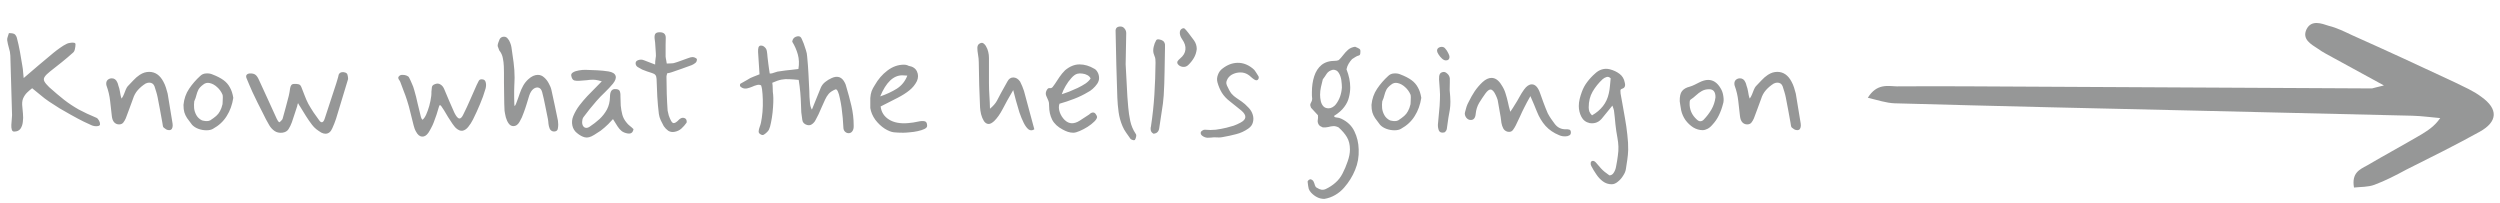 <svg width="418" height="34" viewBox="0 0 418 34" fill="none" xmlns="http://www.w3.org/2000/svg">
<path d="M5.376 14.752C5.12 14.944 4.848 15.176 4.56 15.448C4.272 15.72 4.04 16.056 3.864 16.456C3.704 16.84 3.664 17.336 3.744 17.944C3.776 18.216 3.808 18.576 3.84 19.024C3.888 19.472 3.88 19.928 3.816 20.392C3.768 20.84 3.632 21.224 3.408 21.544C3.184 21.848 2.832 22 2.352 22C2.16 22 2.032 21.888 1.968 21.664C1.904 21.44 1.88 21.176 1.896 20.872C1.912 20.552 1.936 20.24 1.968 19.936C2 19.632 2.016 19.4 2.016 19.24C1.952 17.576 1.904 15.92 1.872 14.272C1.84 12.608 1.792 10.952 1.728 9.304C1.712 8.872 1.632 8.44 1.488 8.008C1.36 7.576 1.264 7.144 1.2 6.712C1.184 6.52 1.216 6.328 1.296 6.136C1.376 5.928 1.44 5.728 1.488 5.536C2.032 5.536 2.376 5.616 2.52 5.776C2.664 5.936 2.76 6.104 2.808 6.28C3.016 7.064 3.192 7.856 3.336 8.656C3.48 9.456 3.616 10.256 3.744 11.056C3.808 11.392 3.848 11.728 3.864 12.064C3.896 12.4 3.928 12.728 3.96 13.048C4.808 12.328 5.64 11.616 6.456 10.912C7.288 10.208 8.12 9.512 8.952 8.824C9.304 8.536 9.664 8.264 10.032 8.008C10.4 7.736 10.784 7.504 11.184 7.312C11.312 7.248 11.488 7.2 11.712 7.168C11.952 7.12 12.16 7.112 12.336 7.144C12.528 7.16 12.624 7.248 12.624 7.408C12.624 7.648 12.592 7.904 12.528 8.176C12.48 8.448 12.384 8.648 12.24 8.776C11.616 9.336 10.976 9.88 10.32 10.408C9.68 10.92 9.032 11.432 8.376 11.944C7.928 12.296 7.624 12.6 7.464 12.856C7.304 13.096 7.288 13.344 7.416 13.6C7.544 13.856 7.816 14.184 8.232 14.584C9.128 15.384 9.96 16.088 10.728 16.696C11.496 17.288 12.304 17.824 13.152 18.304C14.016 18.768 15.008 19.232 16.128 19.696C16.272 19.76 16.408 19.904 16.536 20.128C16.664 20.336 16.728 20.544 16.728 20.752C16.728 20.912 16.632 21.016 16.44 21.064C16.264 21.112 16.064 21.12 15.84 21.088C15.616 21.056 15.44 21.008 15.312 20.944C14.784 20.688 14.352 20.488 14.016 20.344C13.68 20.184 13.352 20.016 13.032 19.84C12.712 19.664 12.288 19.432 11.76 19.144C11.168 18.808 10.568 18.464 9.96 18.112C9.368 17.744 8.784 17.368 8.208 16.984C7.728 16.664 7.264 16.312 6.816 15.928C6.368 15.544 5.888 15.152 5.376 14.752ZM28.274 21.76C28.114 21.76 27.954 21.72 27.794 21.64C27.634 21.544 27.49 21.44 27.362 21.328C27.282 21.248 27.234 21.128 27.218 20.968C27.202 20.808 27.178 20.656 27.146 20.512C27.018 19.808 26.89 19.104 26.762 18.4C26.634 17.696 26.498 16.984 26.354 16.264C26.29 15.944 26.21 15.632 26.114 15.328C26.034 15.024 25.938 14.72 25.826 14.416C25.666 14.016 25.37 13.816 24.938 13.816C24.778 13.816 24.586 13.864 24.362 13.96C23.866 14.264 23.426 14.632 23.042 15.064C22.674 15.48 22.402 15.976 22.226 16.552C22.034 17.096 21.834 17.64 21.626 18.184C21.418 18.712 21.218 19.248 21.026 19.792C20.914 20.048 20.778 20.28 20.618 20.488C20.458 20.696 20.218 20.8 19.898 20.8C19.578 20.8 19.306 20.68 19.082 20.44C18.874 20.2 18.746 19.856 18.698 19.408C18.602 18.56 18.506 17.712 18.41 16.864C18.314 16 18.114 15.152 17.81 14.32C17.778 14.24 17.762 14.12 17.762 13.96C17.762 13.704 17.85 13.496 18.026 13.336C18.218 13.176 18.442 13.096 18.698 13.096C19.114 13.096 19.418 13.32 19.61 13.768C19.69 13.928 19.746 14.096 19.778 14.272C19.826 14.448 19.882 14.624 19.946 14.8C19.978 14.88 20.01 15.032 20.042 15.256C20.074 15.464 20.114 15.688 20.162 15.928C20.21 16.152 20.266 16.336 20.33 16.48C20.474 16.288 20.602 16.056 20.714 15.784C20.826 15.512 20.93 15.248 21.026 14.992C21.138 14.736 21.242 14.552 21.338 14.44C21.658 14.104 21.978 13.768 22.298 13.432C22.618 13.08 22.97 12.776 23.354 12.52C23.626 12.344 23.89 12.216 24.146 12.136C24.418 12.056 24.682 12.016 24.938 12.016C25.946 12.016 26.738 12.56 27.314 13.648C27.49 13.968 27.634 14.304 27.746 14.656C27.858 14.992 27.954 15.328 28.034 15.664C28.178 16.448 28.306 17.232 28.418 18.016C28.546 18.8 28.674 19.576 28.802 20.344C28.85 20.584 28.874 20.8 28.874 20.992C28.874 21.2 28.826 21.384 28.73 21.544C28.634 21.688 28.482 21.76 28.274 21.76ZM34.519 21.784C34.071 21.784 33.623 21.704 33.175 21.544C32.743 21.384 32.391 21.16 32.119 20.872C31.767 20.424 31.487 20.048 31.279 19.744C31.071 19.424 30.919 19.104 30.823 18.784C30.727 18.448 30.679 18.032 30.679 17.536C30.775 16.528 31.087 15.632 31.615 14.848C32.143 14.064 32.759 13.352 33.463 12.712C33.735 12.44 34.063 12.296 34.447 12.28C34.847 12.248 35.207 12.304 35.527 12.448C36.279 12.736 36.887 13.048 37.351 13.384C37.815 13.72 38.175 14.128 38.431 14.608C38.703 15.072 38.895 15.656 39.007 16.36C38.831 17.512 38.463 18.528 37.903 19.408C37.359 20.288 36.591 21 35.599 21.544C35.327 21.704 34.967 21.784 34.519 21.784ZM33.775 20.128C33.999 20.192 34.231 20.232 34.471 20.248C34.711 20.264 34.935 20.224 35.143 20.128C35.559 19.856 35.895 19.608 36.151 19.384C36.407 19.16 36.615 18.896 36.775 18.592C36.951 18.288 37.095 17.896 37.207 17.416C37.223 17.32 37.231 17.168 37.231 16.96C37.247 16.736 37.255 16.512 37.255 16.288C37.255 16.064 37.239 15.912 37.207 15.832C36.999 15.336 36.695 14.912 36.295 14.56C35.911 14.208 35.503 13.984 35.071 13.888C34.655 13.792 34.287 13.88 33.967 14.152C33.599 14.424 33.335 14.704 33.175 14.992C33.031 15.28 32.919 15.584 32.839 15.904C32.775 16.208 32.655 16.552 32.479 16.936C32.431 17.288 32.423 17.672 32.455 18.088C32.503 18.504 32.631 18.896 32.839 19.264C33.047 19.632 33.359 19.92 33.775 20.128ZM54.409 22.36C54.201 22.36 53.969 22.296 53.713 22.168C53.425 21.992 53.145 21.8 52.873 21.592C52.601 21.368 52.369 21.128 52.177 20.872C51.809 20.392 51.465 19.896 51.145 19.384C50.825 18.856 50.505 18.336 50.185 17.824C50.137 17.76 50.073 17.664 49.993 17.536C49.929 17.392 49.873 17.296 49.825 17.248C49.793 17.296 49.761 17.392 49.729 17.536C49.713 17.68 49.689 17.784 49.657 17.848C49.513 18.28 49.369 18.72 49.225 19.168C49.097 19.6 48.953 20.032 48.793 20.464C48.649 20.864 48.465 21.24 48.241 21.592C48.033 21.928 47.681 22.128 47.185 22.192C46.689 22.24 46.265 22.144 45.913 21.904C45.561 21.664 45.265 21.344 45.025 20.944C44.833 20.624 44.649 20.296 44.473 19.96C44.313 19.624 44.145 19.288 43.969 18.952C43.665 18.344 43.361 17.744 43.057 17.152C42.769 16.544 42.481 15.944 42.193 15.352C42.033 14.968 41.865 14.584 41.689 14.2C41.529 13.816 41.369 13.432 41.209 13.048C41.129 12.824 41.137 12.648 41.233 12.52C41.345 12.376 41.521 12.296 41.761 12.28C42.177 12.264 42.489 12.336 42.697 12.496C42.905 12.64 43.105 12.928 43.297 13.36C43.793 14.432 44.289 15.512 44.785 16.6C45.281 17.688 45.777 18.776 46.273 19.864C46.321 19.976 46.393 20.104 46.489 20.248C46.585 20.376 46.673 20.44 46.753 20.44C46.833 20.344 46.929 20.248 47.041 20.152C47.153 20.056 47.225 19.952 47.257 19.84C47.433 19.2 47.609 18.56 47.785 17.92C47.961 17.28 48.129 16.64 48.289 16C48.385 15.584 48.457 15.176 48.505 14.776C48.537 14.568 48.601 14.392 48.697 14.248C48.793 14.104 48.961 14.032 49.201 14.032C49.441 14.016 49.665 14.032 49.873 14.08C50.097 14.112 50.265 14.264 50.377 14.536C50.569 15 50.753 15.472 50.929 15.952C51.105 16.432 51.313 16.904 51.553 17.368C51.825 17.848 52.113 18.32 52.417 18.784C52.737 19.232 53.057 19.68 53.377 20.128C53.521 20.336 53.665 20.44 53.809 20.44C53.985 20.44 54.137 20.264 54.265 19.912L56.209 13.984C56.241 13.888 56.297 13.704 56.377 13.432C56.473 13.144 56.529 12.952 56.545 12.856C56.593 12.328 56.849 12.064 57.313 12.064C57.345 12.064 57.385 12.064 57.433 12.064C57.481 12.064 57.521 12.072 57.553 12.088C57.873 12.136 58.057 12.28 58.105 12.52C58.169 12.744 58.201 12.976 58.201 13.216L56.185 19.864C56.105 20.12 56.009 20.384 55.897 20.656C55.785 20.912 55.673 21.176 55.561 21.448C55.305 22.056 54.921 22.36 54.409 22.36ZM71.631 22.192C71.311 22.656 70.951 22.872 70.551 22.84C70.167 22.808 69.839 22.536 69.567 22.024C69.471 21.864 69.391 21.696 69.327 21.52C69.263 21.328 69.207 21.144 69.159 20.968C68.983 20.264 68.807 19.56 68.631 18.856C68.471 18.152 68.279 17.456 68.055 16.768C67.895 16.256 67.711 15.744 67.503 15.232C67.311 14.72 67.119 14.208 66.927 13.696C66.879 13.568 66.807 13.448 66.711 13.336C66.631 13.224 66.591 13.112 66.591 13C66.591 12.872 66.679 12.744 66.855 12.616C66.967 12.536 67.135 12.504 67.359 12.52C67.583 12.52 67.791 12.56 67.983 12.64C68.191 12.72 68.327 12.824 68.391 12.952C68.567 13.288 68.727 13.632 68.871 13.984C69.031 14.32 69.159 14.672 69.255 15.04C69.479 15.792 69.671 16.552 69.831 17.32C70.007 18.072 70.191 18.824 70.383 19.576C70.399 19.656 70.431 19.736 70.479 19.816C70.543 19.88 70.599 19.952 70.647 20.032C70.695 19.984 70.743 19.936 70.791 19.888C70.839 19.84 70.887 19.784 70.935 19.72C71.143 19.432 71.335 19.032 71.511 18.52C71.703 18.008 71.855 17.464 71.967 16.888C72.095 16.296 72.151 15.776 72.135 15.328C72.167 15.136 72.191 14.904 72.207 14.632C72.223 14.36 72.407 14.168 72.759 14.056C73.079 13.928 73.375 13.952 73.647 14.128C73.919 14.288 74.127 14.544 74.271 14.896C74.543 15.552 74.823 16.216 75.111 16.888C75.399 17.544 75.687 18.2 75.975 18.856C76.279 19.464 76.551 19.784 76.791 19.816C77.031 19.832 77.263 19.592 77.487 19.096C77.887 18.296 78.263 17.488 78.615 16.672C78.983 15.856 79.343 15.04 79.695 14.224C79.807 13.968 79.927 13.728 80.055 13.504C80.183 13.28 80.423 13.208 80.775 13.288C81.015 13.336 81.167 13.52 81.231 13.84C81.295 14.144 81.279 14.472 81.183 14.824C80.927 15.72 80.615 16.592 80.247 17.44C79.895 18.288 79.511 19.128 79.095 19.96C78.855 20.44 78.583 20.864 78.279 21.232C77.991 21.584 77.679 21.792 77.343 21.856C77.007 21.92 76.631 21.768 76.215 21.4C76.071 21.256 75.879 21.016 75.639 20.68C75.415 20.344 75.175 19.976 74.919 19.576C74.679 19.16 74.455 18.784 74.247 18.448C74.039 18.112 73.879 17.872 73.767 17.728C73.655 17.6 73.575 17.552 73.527 17.584C73.479 17.616 73.431 17.712 73.383 17.872C73.143 18.752 72.855 19.616 72.519 20.464C72.407 20.768 72.271 21.064 72.111 21.352C71.967 21.64 71.807 21.92 71.631 22.192ZM91.896 21.472C91.8 21.232 91.736 20.976 91.704 20.704C91.688 20.416 91.656 20.144 91.608 19.888C91.464 19.136 91.312 18.384 91.152 17.632C91.008 16.88 90.84 16.136 90.648 15.4C90.536 14.984 90.336 14.736 90.048 14.656C89.776 14.576 89.488 14.648 89.184 14.872C88.896 15.096 88.664 15.464 88.488 15.976C88.344 16.44 88.2 16.912 88.056 17.392C87.912 17.872 87.752 18.344 87.576 18.808C87.384 19.384 87.144 19.912 86.856 20.392C86.584 20.856 86.248 21.088 85.848 21.088C85.528 21.088 85.264 20.944 85.056 20.656C84.848 20.368 84.688 20.024 84.576 19.624C84.48 19.224 84.408 18.856 84.36 18.52C84.344 18.248 84.328 17.856 84.312 17.344C84.312 16.832 84.304 16.272 84.288 15.664C84.288 15.04 84.28 14.424 84.264 13.816C84.264 13.192 84.264 12.64 84.264 12.16C84.264 11.664 84.256 11.304 84.24 11.08C84.224 10.616 84.168 10.16 84.072 9.712C83.992 9.248 83.792 8.816 83.472 8.416L83.208 7.696C83.208 7.488 83.248 7.288 83.328 7.096C83.408 6.904 83.48 6.72 83.544 6.544C83.624 6.4 83.728 6.296 83.856 6.232C83.984 6.168 84.12 6.136 84.264 6.136C84.52 6.136 84.728 6.24 84.888 6.448C85.064 6.64 85.2 6.872 85.296 7.144C85.408 7.416 85.48 7.664 85.512 7.888C85.64 8.736 85.76 9.584 85.872 10.432C85.984 11.28 86.04 12.128 86.04 12.976C86.04 13.312 86.032 13.576 86.016 13.768C86.016 13.944 86.008 14.128 85.992 14.32C85.976 14.512 85.968 14.8 85.968 15.184C85.968 15.536 85.968 15.888 85.968 16.24C85.984 16.592 85.992 16.952 85.992 17.32C85.992 17.624 86.024 17.752 86.088 17.704C86.152 17.64 86.232 17.48 86.328 17.224C86.44 16.968 86.544 16.688 86.64 16.384C86.752 16.064 86.84 15.808 86.904 15.616C87.064 15.152 87.256 14.72 87.48 14.32C87.704 13.92 87.992 13.56 88.344 13.24C88.872 12.76 89.4 12.52 89.928 12.52C90.312 12.52 90.656 12.656 90.96 12.928C91.28 13.2 91.544 13.536 91.752 13.936C91.976 14.32 92.128 14.704 92.208 15.088C92.4 15.92 92.584 16.768 92.76 17.632C92.952 18.48 93.128 19.328 93.288 20.176C93.32 20.4 93.336 20.616 93.336 20.824C93.336 21.016 93.32 21.2 93.288 21.376C93.272 21.664 93.16 21.848 92.952 21.928C92.744 22.008 92.536 22.008 92.328 21.928C92.12 21.832 91.976 21.68 91.896 21.472ZM105.923 21.592C105.859 21.912 105.747 22.12 105.587 22.216C105.443 22.328 105.219 22.36 104.915 22.312C104.499 22.232 104.171 22.096 103.931 21.904C103.691 21.712 103.467 21.456 103.259 21.136C103.051 20.8 102.795 20.392 102.491 19.912C102.155 20.264 101.883 20.552 101.675 20.776C101.467 20.984 101.267 21.168 101.075 21.328C100.899 21.488 100.683 21.664 100.427 21.856C100.171 22.032 99.811 22.264 99.347 22.552C98.739 22.936 98.219 23.072 97.787 22.96C97.371 22.864 96.931 22.624 96.467 22.24C96.067 21.92 95.811 21.504 95.699 20.992C95.587 20.464 95.635 19.944 95.843 19.432C96.115 18.776 96.459 18.176 96.875 17.632C97.291 17.088 97.731 16.568 98.195 16.072C98.595 15.672 98.987 15.272 99.371 14.872C99.771 14.472 100.187 14.048 100.619 13.6C100.203 13.472 99.867 13.392 99.611 13.36C99.371 13.328 99.139 13.32 98.915 13.336C98.707 13.336 98.451 13.36 98.147 13.408C97.843 13.44 97.427 13.472 96.899 13.504C96.595 13.536 96.307 13.52 96.035 13.456C95.779 13.376 95.611 13.136 95.531 12.736C95.451 12.48 95.539 12.272 95.795 12.112C96.051 11.952 96.379 11.84 96.779 11.776C97.195 11.696 97.587 11.664 97.955 11.68C98.579 11.696 99.211 11.72 99.851 11.752C100.491 11.784 101.123 11.848 101.747 11.944C102.403 12.056 102.795 12.296 102.923 12.664C103.051 13.016 102.907 13.456 102.491 13.984C102.075 14.48 101.619 14.968 101.123 15.448C100.627 15.912 100.163 16.392 99.731 16.888C99.347 17.32 98.971 17.768 98.603 18.232C98.251 18.696 97.899 19.152 97.547 19.6C97.467 19.712 97.411 19.848 97.379 20.008C97.347 20.152 97.331 20.288 97.331 20.416C97.331 20.816 97.451 21.104 97.691 21.28C97.947 21.44 98.235 21.416 98.555 21.208C99.163 20.808 99.723 20.376 100.235 19.912C100.747 19.432 101.163 18.896 101.483 18.304C101.803 17.696 101.971 17 101.987 16.216C101.987 15.352 102.251 14.912 102.779 14.896C103.211 14.88 103.483 14.976 103.595 15.184C103.707 15.392 103.755 15.704 103.739 16.12C103.739 16.536 103.755 17.048 103.787 17.656C103.835 18.168 103.923 18.672 104.051 19.168C104.179 19.648 104.419 20.096 104.771 20.512C104.915 20.704 105.091 20.88 105.299 21.04C105.507 21.2 105.715 21.384 105.923 21.592ZM112.754 22.048C112.37 22.112 112.026 22.048 111.722 21.856C111.434 21.648 111.186 21.392 110.978 21.088C110.802 20.768 110.634 20.44 110.474 20.104C110.314 19.752 110.21 19.4 110.162 19.048C110.05 18.152 109.962 17.184 109.898 16.144C109.85 15.104 109.81 14.12 109.778 13.192C109.762 12.904 109.698 12.688 109.586 12.544C109.474 12.4 109.282 12.288 109.01 12.208C108.738 12.128 108.466 12.04 108.194 11.944C107.922 11.832 107.65 11.728 107.378 11.632C107.09 11.488 106.834 11.344 106.61 11.2C106.386 11.04 106.274 10.832 106.274 10.576C106.274 10.32 106.426 10.144 106.73 10.048C107.05 9.936 107.362 9.944 107.666 10.072L109.538 10.792C109.538 10.424 109.562 10.096 109.61 9.808C109.674 9.52 109.69 9.224 109.658 8.92L109.538 7.144C109.522 7.016 109.506 6.888 109.49 6.76C109.474 6.616 109.458 6.48 109.442 6.352C109.426 5.984 109.482 5.736 109.61 5.608C109.738 5.464 109.97 5.392 110.306 5.392C110.994 5.392 111.33 5.712 111.314 6.352C111.314 6.72 111.306 7.096 111.29 7.48C111.29 7.848 111.29 8.216 111.29 8.584C111.29 9.016 111.29 9.312 111.29 9.472C111.306 9.632 111.322 9.744 111.338 9.808C111.354 9.856 111.37 9.936 111.386 10.048C111.418 10.144 111.45 10.336 111.482 10.624C111.706 10.608 111.914 10.6 112.106 10.6C112.298 10.6 112.482 10.584 112.658 10.552C113.058 10.44 113.466 10.304 113.882 10.144C114.298 9.984 114.674 9.848 115.01 9.736C115.346 9.608 115.594 9.544 115.754 9.544C116.042 9.544 116.298 9.648 116.522 9.856C116.538 10.16 116.45 10.384 116.258 10.528C116.082 10.672 115.882 10.792 115.658 10.888C115.114 11.096 114.562 11.296 114.002 11.488C113.458 11.68 112.906 11.872 112.346 12.064C112.218 12.112 112.082 12.152 111.938 12.184C111.81 12.2 111.682 12.224 111.554 12.256C111.538 12.368 111.514 12.464 111.482 12.544C111.45 12.624 111.434 12.72 111.434 12.832V12.856C111.434 13.736 111.45 14.68 111.482 15.688C111.514 16.68 111.562 17.616 111.626 18.496C111.658 18.704 111.722 18.976 111.818 19.312C111.93 19.632 112.058 19.928 112.202 20.2C112.346 20.456 112.49 20.584 112.634 20.584C112.746 20.584 112.866 20.544 112.994 20.464C113.17 20.352 113.314 20.232 113.426 20.104C113.554 19.96 113.698 19.848 113.858 19.768C114.082 19.672 114.298 19.672 114.506 19.768C114.714 19.864 114.818 20.064 114.818 20.368L114.794 20.512C114.538 20.88 114.25 21.208 113.93 21.496C113.61 21.784 113.218 21.968 112.754 22.048ZM141.991 22.264C141.735 22.296 141.503 22.216 141.295 22.024C141.103 21.848 141.007 21.584 141.007 21.232C140.991 20.816 140.959 20.328 140.911 19.768C140.863 19.208 140.799 18.64 140.719 18.064C140.639 17.472 140.543 16.936 140.431 16.456C140.335 15.96 140.223 15.576 140.095 15.304C139.967 15.016 139.831 14.896 139.687 14.944C139.191 15.152 138.815 15.4 138.559 15.688C138.319 15.976 138.119 16.296 137.959 16.648C137.783 17.048 137.599 17.456 137.407 17.872C137.231 18.288 137.047 18.704 136.855 19.12C136.743 19.328 136.631 19.544 136.519 19.768C136.423 19.976 136.311 20.176 136.183 20.368C136.023 20.576 135.839 20.736 135.631 20.848C135.439 20.944 135.207 20.96 134.935 20.896C134.455 20.752 134.191 20.464 134.143 20.032C134.079 19.616 134.023 19.2 133.975 18.784C133.943 18.368 133.927 17.96 133.927 17.56C133.911 16.872 133.871 16.168 133.807 15.448C133.743 14.728 133.655 14.032 133.543 13.36C132.919 13.296 132.391 13.256 131.959 13.24C131.527 13.208 131.095 13.232 130.663 13.312C130.247 13.392 129.735 13.568 129.127 13.84C129.175 14.128 129.199 14.456 129.199 14.824C129.199 15.192 129.223 15.528 129.271 15.832C129.303 16.136 129.311 16.56 129.295 17.104C129.279 17.632 129.239 18.2 129.175 18.808C129.111 19.416 129.023 19.976 128.911 20.488C128.815 21 128.703 21.392 128.575 21.664C128.495 21.824 128.375 21.976 128.215 22.12C128.071 22.264 127.911 22.392 127.735 22.504C127.575 22.616 127.383 22.6 127.159 22.456C126.935 22.328 126.831 22.16 126.847 21.952C126.863 21.712 126.927 21.448 127.039 21.16C127.183 20.808 127.295 20.32 127.375 19.696C127.471 19.072 127.527 18.408 127.543 17.704C127.559 17 127.543 16.344 127.495 15.736C127.463 15.112 127.383 14.624 127.255 14.272C127.031 14.16 126.791 14.144 126.535 14.224C126.279 14.288 126.015 14.384 125.743 14.512C125.471 14.624 125.199 14.712 124.927 14.776C124.655 14.84 124.391 14.816 124.135 14.704C124.071 14.672 123.991 14.624 123.895 14.56C123.815 14.496 123.759 14.432 123.727 14.368C123.711 14.304 123.711 14.232 123.727 14.152C123.743 14.056 123.775 14 123.823 13.984C124.335 13.696 124.703 13.488 124.927 13.36C125.151 13.216 125.327 13.112 125.455 13.048C125.583 12.984 125.751 12.912 125.959 12.832C126.167 12.752 126.511 12.616 126.991 12.424L126.751 8.704C126.735 8.384 126.759 8.12 126.823 7.912C126.903 7.704 127.047 7.608 127.255 7.624C127.479 7.624 127.679 7.712 127.855 7.888C128.047 8.048 128.167 8.264 128.215 8.536C128.263 8.792 128.303 9.144 128.335 9.592C128.383 10.04 128.423 10.376 128.455 10.6C128.487 10.808 128.527 11.104 128.575 11.488C128.623 11.856 128.663 12.12 128.695 12.28C128.775 12.312 128.911 12.304 129.103 12.256C129.295 12.192 129.495 12.128 129.703 12.064C129.927 11.984 130.095 11.944 130.207 11.944C130.687 11.864 131.079 11.808 131.383 11.776C131.687 11.744 131.991 11.712 132.295 11.68C132.615 11.648 133.015 11.6 133.495 11.536C133.639 10.672 133.607 9.864 133.399 9.112C133.191 8.36 132.879 7.648 132.463 6.976C132.527 6.448 132.839 6.144 133.399 6.064C133.703 6.032 133.919 6.176 134.047 6.496C134.191 6.8 134.303 7.064 134.383 7.288C134.511 7.64 134.631 8 134.743 8.368C134.871 8.736 134.943 9.104 134.959 9.472C135.055 10.432 135.127 11.392 135.175 12.352C135.223 13.312 135.271 14.28 135.319 15.256C135.335 15.496 135.343 15.808 135.343 16.192C135.359 16.576 135.391 16.96 135.439 17.344C135.487 17.728 135.591 18.056 135.751 18.328L137.239 14.656C137.399 14.288 137.639 13.976 137.959 13.72C138.295 13.448 138.663 13.224 139.063 13.048C140.055 12.6 140.791 12.872 141.271 13.864C141.367 14.04 141.439 14.24 141.487 14.464C141.807 15.52 142.095 16.592 142.351 17.68C142.607 18.768 142.735 19.856 142.735 20.944V21.16C142.735 21.464 142.663 21.72 142.519 21.928C142.391 22.12 142.215 22.232 141.991 22.264ZM151.01 22.192C150.418 22.192 149.898 22.168 149.45 22.12C149.018 22.072 148.514 21.872 147.938 21.52C147.346 21.136 146.818 20.64 146.354 20.032C145.906 19.408 145.626 18.752 145.514 18.064C145.498 17.376 145.498 16.816 145.514 16.384C145.546 15.952 145.618 15.576 145.73 15.256C145.858 14.92 146.034 14.584 146.258 14.248C146.818 13.256 147.522 12.44 148.37 11.8C149.234 11.144 150.154 10.816 151.13 10.816C151.434 10.816 151.698 10.88 151.922 11.008C152.61 11.12 153.074 11.432 153.314 11.944C153.554 12.456 153.554 12.992 153.314 13.552C153.01 14.16 152.586 14.68 152.042 15.112C151.514 15.544 150.858 15.96 150.074 16.36C149.29 16.76 148.346 17.24 147.242 17.8C147.354 18.744 147.818 19.472 148.634 19.984C149.45 20.496 150.514 20.696 151.826 20.584C152.418 20.536 152.954 20.456 153.434 20.344C153.914 20.232 154.298 20.208 154.586 20.272C154.874 20.32 155.018 20.576 155.018 21.04C155.018 21.248 154.866 21.424 154.562 21.568C154.258 21.712 153.882 21.832 153.434 21.928C153.002 22.024 152.562 22.088 152.114 22.12C151.666 22.168 151.298 22.192 151.01 22.192ZM147.17 16.12C148.21 15.768 149.138 15.336 149.954 14.824C150.77 14.296 151.354 13.568 151.706 12.64C151.546 12.624 151.394 12.616 151.25 12.616C151.122 12.6 150.994 12.592 150.866 12.592C149.378 12.592 148.146 13.768 147.17 16.12ZM169.411 15.064C168.691 16.28 168.107 17.328 167.659 18.208C167.211 19.072 166.731 19.752 166.219 20.248C165.867 20.568 165.563 20.728 165.307 20.728C165.003 20.728 164.739 20.568 164.515 20.248C164.307 19.912 164.147 19.528 164.035 19.096C163.939 18.664 163.883 18.288 163.867 17.968C163.803 16.72 163.755 15.464 163.723 14.2C163.707 12.936 163.683 11.672 163.651 10.408C163.651 10.008 163.611 9.592 163.531 9.16C163.451 8.712 163.411 8.32 163.411 7.984C163.427 7.632 163.563 7.392 163.819 7.264C164.059 7.136 164.259 7.128 164.419 7.24C164.579 7.352 164.715 7.496 164.827 7.672C165.035 8.024 165.171 8.36 165.235 8.68C165.315 8.984 165.355 9.32 165.355 9.688C165.355 10.04 165.355 10.472 165.355 10.984V13.912C165.355 14.6 165.379 15.296 165.427 16C165.475 16.688 165.507 17.416 165.523 18.184C166.067 17.72 166.451 17.28 166.675 16.864C166.915 16.432 167.147 15.992 167.371 15.544C167.835 14.744 168.187 14.112 168.427 13.648C168.667 13.184 168.995 12.952 169.411 12.952C169.859 12.952 170.243 13.184 170.563 13.648C170.819 14.144 171.035 14.664 171.211 15.208C171.499 16.232 171.779 17.272 172.051 18.328C172.339 19.384 172.635 20.48 172.939 21.616C172.603 21.84 172.283 21.848 171.979 21.64C171.691 21.416 171.419 21.048 171.163 20.536C170.907 20.024 170.667 19.44 170.443 18.784C170.235 18.128 170.043 17.472 169.867 16.816C169.691 16.144 169.539 15.56 169.411 15.064ZM179.445 22.192C179.157 22.192 178.861 22.144 178.557 22.048C178.269 21.952 177.981 21.824 177.693 21.664C176.861 21.232 176.269 20.68 175.917 20.008C175.581 19.32 175.413 18.568 175.413 17.752C175.413 17.512 175.405 17.336 175.389 17.224C175.373 17.096 175.333 16.952 175.269 16.792C175.205 16.616 175.093 16.36 174.933 16.024C174.821 15.752 174.829 15.472 174.957 15.184C175.101 14.88 175.253 14.728 175.413 14.728C175.685 14.776 175.885 14.712 176.013 14.536C176.157 14.344 176.285 14.168 176.397 14.008C176.621 13.656 176.869 13.28 177.141 12.88C177.413 12.48 177.725 12.104 178.077 11.752C178.861 11.096 179.669 10.768 180.501 10.768C181.333 10.768 182.165 11.016 182.997 11.512C183.189 11.608 183.365 11.8 183.525 12.088C183.685 12.376 183.765 12.704 183.765 13.072C183.765 13.376 183.661 13.688 183.453 14.008C183.245 14.312 182.997 14.592 182.709 14.848C182.421 15.104 182.141 15.296 181.869 15.424C181.181 15.84 180.421 16.208 179.589 16.528C178.757 16.848 177.941 17.12 177.141 17.344C176.997 17.776 177.013 18.248 177.189 18.76C177.365 19.256 177.637 19.688 178.005 20.056C178.389 20.424 178.797 20.608 179.229 20.608C179.645 20.608 180.077 20.464 180.525 20.176C180.989 19.872 181.517 19.528 182.109 19.144C182.333 18.92 182.549 18.808 182.757 18.808C182.949 18.808 183.109 18.912 183.237 19.12C183.365 19.312 183.429 19.456 183.429 19.552C183.429 19.76 183.277 20.016 182.973 20.32C182.669 20.624 182.293 20.92 181.845 21.208C181.413 21.48 180.973 21.712 180.525 21.904C180.093 22.096 179.733 22.192 179.445 22.192ZM177.525 15.76C177.877 15.648 178.285 15.504 178.749 15.328C179.229 15.136 179.709 14.928 180.189 14.704C180.685 14.464 181.125 14.216 181.509 13.96C181.893 13.688 182.173 13.408 182.349 13.12C182.253 12.896 182.077 12.712 181.821 12.568C181.565 12.424 181.285 12.336 180.981 12.304C180.677 12.256 180.397 12.264 180.141 12.328C179.821 12.408 179.485 12.648 179.133 13.048C178.781 13.432 178.461 13.872 178.173 14.368C177.885 14.864 177.669 15.328 177.525 15.76ZM189.745 23.416C189.617 23.464 189.481 23.456 189.337 23.392C189.193 23.344 189.089 23.288 189.025 23.224C188.785 22.872 188.537 22.52 188.281 22.168C188.041 21.832 187.841 21.472 187.681 21.088C187.361 20.336 187.145 19.56 187.033 18.76C186.921 17.944 186.849 17.128 186.817 16.312C186.753 14.472 186.697 12.64 186.649 10.816C186.617 8.976 186.577 7.136 186.529 5.296C186.481 4.72 186.753 4.432 187.345 4.432C187.617 4.432 187.841 4.544 188.017 4.768C188.209 4.992 188.305 5.248 188.305 5.536L188.209 10.744C188.289 11.944 188.353 13.144 188.401 14.344C188.449 15.544 188.529 16.744 188.641 17.944C188.705 18.696 188.817 19.456 188.977 20.224C189.137 20.976 189.433 21.68 189.865 22.336C189.977 22.464 190.009 22.632 189.961 22.84C189.929 23.048 189.857 23.24 189.745 23.416ZM192.868 22.36C192.676 22.248 192.548 22.128 192.484 22C192.42 21.872 192.388 21.736 192.388 21.592C192.388 21.512 192.388 21.44 192.388 21.376C192.404 21.296 192.42 21.224 192.436 21.16C192.708 19.384 192.9 17.608 193.012 15.832C193.124 14.056 193.188 12.272 193.204 10.48C193.204 10.288 193.196 10.096 193.18 9.904C193.164 9.712 193.116 9.536 193.036 9.376C192.892 9.056 192.82 8.744 192.82 8.44C192.82 8.232 192.844 8.032 192.892 7.84C192.94 7.648 192.996 7.456 193.06 7.264C193.14 7.088 193.22 6.92 193.3 6.76C193.38 6.6 193.548 6.544 193.804 6.592C194.06 6.624 194.276 6.704 194.452 6.832C194.628 6.96 194.74 7.16 194.788 7.432C194.804 7.512 194.804 7.6 194.788 7.696C194.788 7.792 194.788 7.888 194.788 7.984C194.756 9.312 194.732 10.648 194.716 11.992C194.7 13.32 194.652 14.648 194.572 15.976C194.508 16.872 194.396 17.776 194.236 18.688C194.092 19.584 193.956 20.488 193.828 21.4C193.796 21.672 193.708 21.888 193.564 22.048C193.42 22.224 193.188 22.328 192.868 22.36ZM198.681 10.864C198.425 11.12 198.113 11.224 197.745 11.176C197.393 11.128 197.121 10.976 196.929 10.72C196.817 10.544 196.809 10.376 196.905 10.216C197.017 10.056 197.153 9.912 197.313 9.784C197.857 9.336 198.153 8.84 198.201 8.296C198.265 7.752 198.089 7.184 197.673 6.592C197.417 6.224 197.281 5.88 197.265 5.56C197.249 5.224 197.345 4.984 197.553 4.84C197.777 4.696 197.953 4.68 198.081 4.792C198.209 4.904 198.417 5.144 198.705 5.512C199.025 5.912 199.337 6.328 199.641 6.76C199.945 7.192 200.097 7.672 200.097 8.2C200.033 8.76 199.873 9.256 199.617 9.688C199.361 10.12 199.049 10.512 198.681 10.864ZM202.983 22.96C202.807 22.976 202.623 22.992 202.431 23.008C202.239 23.024 202.047 23.032 201.855 23.032C201.551 23 201.279 22.896 201.039 22.72C200.799 22.544 200.711 22.336 200.775 22.096C200.807 22 200.903 21.904 201.063 21.808C201.223 21.712 201.359 21.672 201.471 21.688C202.079 21.752 202.679 21.752 203.271 21.688C203.879 21.608 204.479 21.496 205.071 21.352C205.471 21.256 205.871 21.144 206.271 21.016C206.671 20.872 207.047 20.704 207.399 20.512C208.439 19.968 208.495 19.296 207.567 18.496C207.247 18.224 206.919 17.96 206.583 17.704C206.263 17.448 205.943 17.192 205.623 16.936C205.079 16.52 204.639 16.048 204.303 15.52C203.983 14.992 203.735 14.408 203.559 13.768C203.447 13.368 203.471 12.952 203.631 12.52C203.791 12.072 204.047 11.72 204.399 11.464C205.199 10.84 206.039 10.52 206.919 10.504C207.799 10.488 208.631 10.792 209.415 11.416C209.639 11.576 209.823 11.784 209.967 12.04C210.127 12.28 210.279 12.52 210.423 12.76C210.503 12.968 210.471 13.152 210.327 13.312C210.183 13.472 209.975 13.464 209.703 13.288C209.511 13.16 209.327 13.016 209.151 12.856C208.991 12.696 208.815 12.56 208.623 12.448C208.255 12.224 207.847 12.112 207.399 12.112C206.967 12.112 206.559 12.2 206.175 12.376C205.807 12.536 205.511 12.784 205.287 13.12C205.175 13.312 205.095 13.504 205.047 13.696C205.015 13.872 205.047 14.072 205.143 14.296C205.415 14.904 205.671 15.36 205.911 15.664C206.167 15.952 206.431 16.184 206.703 16.36C206.975 16.536 207.279 16.744 207.615 16.984C207.951 17.208 208.343 17.56 208.791 18.04C209.111 18.376 209.335 18.76 209.463 19.192C209.591 19.608 209.599 20.024 209.487 20.44C209.391 20.856 209.135 21.208 208.719 21.496C208.079 21.944 207.399 22.256 206.679 22.432C205.959 22.624 205.223 22.784 204.471 22.912C204.247 22.96 204.031 22.984 203.823 22.984C203.631 22.984 203.351 22.976 202.983 22.96ZM221.438 33.256C220.99 33.256 220.582 33.16 220.214 32.968C219.862 32.792 219.534 32.544 219.23 32.224C219.038 32.016 218.902 31.8 218.822 31.576C218.758 31.352 218.694 30.944 218.63 30.352C218.726 30.128 218.894 30 219.134 29.968C219.39 30.048 219.558 30.184 219.638 30.376C219.734 30.584 219.806 30.784 219.854 30.976C219.918 31.184 220.022 31.32 220.166 31.384C220.47 31.576 220.734 31.688 220.958 31.72C221.198 31.752 221.438 31.712 221.678 31.6C222.286 31.312 222.822 30.96 223.286 30.544C223.766 30.128 224.158 29.624 224.462 29.032C224.798 28.392 225.086 27.712 225.326 26.992C225.582 26.272 225.71 25.608 225.71 25C225.71 24.184 225.542 23.496 225.206 22.936C224.886 22.392 224.422 21.848 223.814 21.304C223.494 21.144 223.198 21.072 222.926 21.088C222.654 21.104 222.382 21.152 222.11 21.232C221.838 21.296 221.526 21.32 221.174 21.304C221.014 21.24 220.87 21.168 220.742 21.088C220.614 21.008 220.518 20.904 220.454 20.776C220.326 20.52 220.286 20.28 220.334 20.056C220.382 19.832 220.39 19.568 220.358 19.264C220.166 19.056 219.966 18.84 219.758 18.616C219.55 18.392 219.366 18.192 219.206 18.016C219.094 17.76 219.054 17.568 219.086 17.44C219.118 17.312 219.174 17.184 219.254 17.056C219.334 16.928 219.382 16.752 219.398 16.528C219.382 16.336 219.366 16.152 219.35 15.976C219.35 15.784 219.35 15.6 219.35 15.424C219.35 14.432 219.478 13.544 219.734 12.76C219.99 11.96 220.398 11.328 220.958 10.864C221.534 10.4 222.294 10.168 223.238 10.168C223.334 10.168 223.43 10.16 223.526 10.144C223.622 10.128 223.726 10.096 223.838 10.048C224.094 9.808 224.342 9.528 224.582 9.208C224.822 8.888 225.094 8.592 225.398 8.32C225.718 8.048 226.11 7.88 226.574 7.816C226.926 7.96 227.158 8.072 227.27 8.152C227.398 8.232 227.462 8.36 227.462 8.536C227.462 8.856 227.438 9.056 227.39 9.136C227.342 9.216 227.254 9.272 227.126 9.304C226.998 9.32 226.822 9.4 226.598 9.544L226.07 9.88C225.846 10.12 225.654 10.376 225.494 10.648C225.334 10.904 225.214 11.216 225.134 11.584C225.55 12.64 225.758 13.648 225.758 14.608C225.758 15.152 225.686 15.704 225.542 16.264C225.414 16.824 225.15 17.368 224.75 17.896C224.366 18.424 223.798 18.92 223.046 19.384C223.078 19.544 223.23 19.632 223.502 19.648C223.774 19.664 224.038 19.736 224.294 19.864C225.302 20.344 226.022 21.04 226.454 21.952C226.902 22.864 227.142 23.872 227.174 24.976C227.222 26.208 227.022 27.352 226.574 28.408C226.142 29.48 225.526 30.472 224.726 31.384C224.294 31.88 223.798 32.288 223.238 32.608C222.694 32.928 222.094 33.144 221.438 33.256ZM222.158 18.112C222.366 18.112 222.582 18.048 222.806 17.92C223.046 17.776 223.23 17.616 223.358 17.44C223.95 16.672 224.286 15.736 224.366 14.632C224.366 14.28 224.334 13.872 224.27 13.408C224.206 12.944 224.062 12.536 223.838 12.184C223.63 11.832 223.31 11.656 222.878 11.656C222.398 11.768 222.046 11.992 221.822 12.328C221.614 12.664 221.398 12.976 221.174 13.264C221.062 13.696 220.958 14.128 220.862 14.56C220.766 14.992 220.718 15.416 220.718 15.832C220.718 16.2 220.758 16.56 220.838 16.912C220.918 17.264 221.062 17.552 221.27 17.776C221.478 18 221.774 18.112 222.158 18.112ZM233.152 21.784C232.704 21.784 232.256 21.704 231.808 21.544C231.376 21.384 231.024 21.16 230.752 20.872C230.4 20.424 230.12 20.048 229.912 19.744C229.704 19.424 229.552 19.104 229.456 18.784C229.36 18.448 229.312 18.032 229.312 17.536C229.408 16.528 229.72 15.632 230.248 14.848C230.776 14.064 231.392 13.352 232.096 12.712C232.368 12.44 232.696 12.296 233.08 12.28C233.48 12.248 233.84 12.304 234.16 12.448C234.912 12.736 235.52 13.048 235.984 13.384C236.448 13.72 236.808 14.128 237.064 14.608C237.336 15.072 237.528 15.656 237.64 16.36C237.464 17.512 237.096 18.528 236.536 19.408C235.992 20.288 235.224 21 234.232 21.544C233.96 21.704 233.6 21.784 233.152 21.784ZM232.408 20.128C232.632 20.192 232.864 20.232 233.104 20.248C233.344 20.264 233.568 20.224 233.776 20.128C234.192 19.856 234.528 19.608 234.784 19.384C235.04 19.16 235.248 18.896 235.408 18.592C235.584 18.288 235.728 17.896 235.84 17.416C235.856 17.32 235.864 17.168 235.864 16.96C235.88 16.736 235.888 16.512 235.888 16.288C235.888 16.064 235.872 15.912 235.84 15.832C235.632 15.336 235.328 14.912 234.928 14.56C234.544 14.208 234.136 13.984 233.704 13.888C233.288 13.792 232.92 13.88 232.6 14.152C232.232 14.424 231.968 14.704 231.808 14.992C231.664 15.28 231.552 15.584 231.472 15.904C231.408 16.208 231.288 16.552 231.112 16.936C231.064 17.288 231.056 17.672 231.088 18.088C231.136 18.504 231.264 18.896 231.472 19.264C231.68 19.632 231.992 19.92 232.408 20.128ZM241.738 10.096C241.53 10.096 241.314 9.992 241.09 9.784C240.866 9.576 240.674 9.344 240.514 9.088C240.354 8.832 240.274 8.632 240.274 8.488C240.274 8.264 240.362 8.096 240.538 7.984C240.714 7.872 240.914 7.824 241.138 7.84C241.362 7.856 241.546 7.968 241.69 8.176C241.834 8.336 241.954 8.512 242.05 8.704C242.162 8.896 242.25 9.088 242.314 9.28C242.378 9.504 242.362 9.696 242.266 9.856C242.186 10.016 242.01 10.096 241.738 10.096ZM241.474 22.144C241.026 22.24 240.73 22.136 240.586 21.832C240.458 21.512 240.402 21.176 240.418 20.824C240.466 20.12 240.53 19.424 240.61 18.736C240.69 18.032 240.738 17.336 240.754 16.648C240.786 16.088 240.778 15.528 240.73 14.968C240.682 14.392 240.642 13.832 240.61 13.288C240.594 12.888 240.634 12.592 240.73 12.4C240.826 12.208 241.01 12.088 241.282 12.04C241.506 11.992 241.738 12.08 241.978 12.304C242.234 12.528 242.378 12.8 242.41 13.12C242.426 13.216 242.426 13.432 242.41 13.768C242.394 14.104 242.386 14.544 242.386 15.088C242.466 15.872 242.506 16.512 242.506 17.008C242.506 17.504 242.474 17.952 242.41 18.352C242.346 18.752 242.266 19.2 242.17 19.696C242.09 20.176 242.002 20.8 241.906 21.568C241.89 21.68 241.834 21.8 241.738 21.928C241.642 22.056 241.554 22.128 241.474 22.144ZM261.811 22.792C261.411 22.824 261.035 22.76 260.683 22.6C259.771 22.232 259.011 21.712 258.403 21.04C257.811 20.368 257.331 19.568 256.963 18.64C256.819 18.256 256.659 17.864 256.483 17.464C256.307 17.064 256.107 16.6 255.883 16.072C255.675 16.472 255.483 16.816 255.307 17.104C255.147 17.392 255.003 17.672 254.875 17.944C254.619 18.44 254.379 18.944 254.155 19.456C253.931 19.952 253.691 20.456 253.435 20.968C253.307 21.224 253.155 21.472 252.979 21.712C252.819 21.936 252.603 22.048 252.331 22.048C252.203 22.048 252.115 22.04 252.067 22.024C251.731 21.928 251.491 21.744 251.347 21.472C251.203 21.2 251.099 20.888 251.035 20.536C250.971 19.896 250.875 19.264 250.747 18.64C250.635 18 250.523 17.36 250.411 16.72C250.379 16.592 250.331 16.456 250.267 16.312C250.219 16.168 250.163 16.04 250.099 15.928C249.811 15.288 249.515 14.968 249.211 14.968C248.971 14.968 248.691 15.184 248.371 15.616C248.003 16.128 247.651 16.656 247.315 17.2C246.995 17.744 246.803 18.352 246.739 19.024C246.675 19.76 246.371 20.104 245.827 20.056C245.587 20.04 245.371 19.92 245.179 19.696C245.003 19.472 244.915 19.224 244.915 18.952C244.915 18.888 244.931 18.808 244.963 18.712C245.027 18.424 245.107 18.136 245.203 17.848C245.299 17.56 245.419 17.288 245.563 17.032C245.867 16.408 246.203 15.816 246.571 15.256C246.955 14.696 247.395 14.184 247.891 13.72C248.403 13.256 248.899 13.024 249.379 13.024C250.019 13.024 250.579 13.424 251.059 14.224C251.363 14.672 251.587 15.144 251.731 15.64C251.891 16.136 252.027 16.64 252.139 17.152C252.187 17.36 252.235 17.576 252.283 17.8C252.347 18.024 252.427 18.32 252.523 18.688C252.699 18.416 252.843 18.2 252.955 18.04C253.067 17.864 253.171 17.696 253.267 17.536C253.539 17.12 253.795 16.688 254.035 16.24C254.275 15.792 254.539 15.368 254.827 14.968C255.243 14.392 255.675 14.104 256.123 14.104C256.651 14.104 257.083 14.52 257.419 15.352C257.643 15.944 257.859 16.544 258.067 17.152C258.291 17.76 258.531 18.36 258.787 18.952C258.947 19.256 259.131 19.56 259.339 19.864C259.547 20.168 259.755 20.456 259.963 20.728C260.427 21.336 261.043 21.632 261.811 21.616C261.987 21.6 262.171 21.616 262.363 21.664C262.555 21.712 262.651 21.872 262.651 22.144C262.651 22.4 262.555 22.568 262.363 22.648C262.187 22.744 262.003 22.792 261.811 22.792ZM269.472 30.808C268.928 30.808 268.44 30.648 268.008 30.328C267.592 30.024 267.224 29.632 266.904 29.152C266.584 28.688 266.304 28.224 266.064 27.76C265.968 27.584 265.936 27.4 265.968 27.208C266 27.016 266.12 26.912 266.328 26.896C266.52 26.896 266.712 27.016 266.904 27.256C267.112 27.496 267.376 27.8 267.696 28.168C268.032 28.536 268.496 28.92 269.088 29.32C269.392 29.32 269.632 29.176 269.808 28.888C270 28.6 270.128 28.28 270.192 27.928C270.336 27.208 270.44 26.576 270.504 26.032C270.584 25.504 270.616 25 270.6 24.52C270.584 24.04 270.528 23.544 270.432 23.032C270.288 22.28 270.176 21.52 270.096 20.752C270.032 19.984 269.952 19.224 269.856 18.472C269.84 18.36 269.808 18.248 269.76 18.136C269.728 18.024 269.672 17.864 269.592 17.656C269.288 18.04 269.008 18.384 268.752 18.688C268.496 18.976 268.248 19.28 268.008 19.6C267.688 20.032 267.344 20.32 266.976 20.464C266.624 20.608 266.232 20.648 265.8 20.584C265.16 20.44 264.696 20.088 264.408 19.528C264.12 18.968 263.976 18.368 263.976 17.728C263.976 17.328 264.024 16.936 264.12 16.552C264.216 16.152 264.336 15.76 264.48 15.376C264.704 14.752 265.008 14.192 265.392 13.696C265.776 13.184 266.216 12.712 266.712 12.28C267.048 11.96 267.424 11.736 267.84 11.608C268.272 11.48 268.712 11.472 269.16 11.584C269.784 11.744 270.328 12 270.792 12.352C271.256 12.704 271.544 13.184 271.656 13.792C271.736 14.096 271.736 14.328 271.656 14.488C271.592 14.648 271.456 14.76 271.248 14.824C271.04 14.888 270.936 14.992 270.936 15.136C270.936 15.28 270.944 15.448 270.96 15.64C271.024 16.056 271.128 16.632 271.272 17.368C271.416 18.104 271.56 18.92 271.704 19.816C271.864 20.696 271.992 21.592 272.088 22.504C272.2 23.432 272.248 24.288 272.232 25.072C272.216 25.616 272.168 26.152 272.088 26.68C272.008 27.208 271.928 27.736 271.848 28.264C271.8 28.616 271.648 28.984 271.392 29.368C271.152 29.768 270.856 30.104 270.504 30.376C270.168 30.664 269.824 30.808 269.472 30.808ZM266.184 19.288C266.92 18.872 267.528 18.36 268.008 17.752C268.488 17.144 268.816 16.432 268.992 15.616C269.088 15.2 269.152 14.784 269.184 14.368C269.216 13.936 269.256 13.512 269.304 13.096C269.08 12.872 268.848 12.8 268.608 12.88C268.384 12.944 268.168 13.064 267.96 13.24C267.288 13.864 266.728 14.56 266.28 15.328C265.848 16.08 265.632 16.952 265.632 17.944C265.632 18.168 265.664 18.392 265.728 18.616C265.808 18.84 265.96 19.064 266.184 19.288ZM284.667 21.76C284.139 21.76 283.619 21.608 283.107 21.304C282.611 20.984 282.179 20.576 281.811 20.08C281.459 19.568 281.219 19.024 281.091 18.448C281.027 18.16 280.979 17.872 280.947 17.584C280.915 17.296 280.883 17.08 280.851 16.936C280.835 16.136 280.963 15.568 281.235 15.232C281.507 14.88 281.939 14.632 282.531 14.488C282.803 14.408 283.067 14.304 283.323 14.176C283.579 14.032 283.835 13.904 284.091 13.792C284.651 13.504 285.155 13.36 285.603 13.36C286.435 13.36 287.123 13.816 287.667 14.728C287.923 15.128 288.083 15.592 288.147 16.12C288.227 16.632 288.203 17.064 288.075 17.416C287.915 18.056 287.691 18.672 287.403 19.264C287.131 19.84 286.763 20.376 286.299 20.872C286.043 21.176 285.771 21.4 285.483 21.544C285.211 21.688 284.939 21.76 284.667 21.76ZM284.835 20.032C285.363 19.488 285.803 18.912 286.155 18.304C286.507 17.696 286.731 17.024 286.827 16.288C286.843 15.376 286.491 14.92 285.771 14.92C285.291 14.92 284.875 15.024 284.523 15.232C284.187 15.424 283.875 15.656 283.587 15.928C283.299 16.2 282.995 16.44 282.675 16.648C282.611 16.68 282.563 16.76 282.531 16.888C282.515 17 282.507 17.096 282.507 17.176C282.459 18.296 282.867 19.24 283.731 20.008C283.939 20.2 284.139 20.288 284.331 20.272C284.523 20.256 284.691 20.176 284.835 20.032ZM300.5 21.76C300.34 21.76 300.18 21.72 300.02 21.64C299.86 21.544 299.716 21.44 299.588 21.328C299.508 21.248 299.46 21.128 299.444 20.968C299.428 20.808 299.404 20.656 299.372 20.512C299.244 19.808 299.116 19.104 298.988 18.4C298.86 17.696 298.724 16.984 298.58 16.264C298.516 15.944 298.436 15.632 298.34 15.328C298.26 15.024 298.164 14.72 298.052 14.416C297.892 14.016 297.596 13.816 297.164 13.816C297.004 13.816 296.812 13.864 296.588 13.96C296.092 14.264 295.652 14.632 295.268 15.064C294.9 15.48 294.628 15.976 294.452 16.552C294.26 17.096 294.06 17.64 293.852 18.184C293.644 18.712 293.444 19.248 293.252 19.792C293.14 20.048 293.004 20.28 292.844 20.488C292.684 20.696 292.444 20.8 292.124 20.8C291.804 20.8 291.532 20.68 291.308 20.44C291.1 20.2 290.972 19.856 290.924 19.408C290.828 18.56 290.732 17.712 290.636 16.864C290.54 16 290.34 15.152 290.036 14.32C290.004 14.24 289.988 14.12 289.988 13.96C289.988 13.704 290.076 13.496 290.252 13.336C290.444 13.176 290.668 13.096 290.924 13.096C291.34 13.096 291.644 13.32 291.836 13.768C291.916 13.928 291.972 14.096 292.004 14.272C292.052 14.448 292.108 14.624 292.172 14.8C292.204 14.88 292.236 15.032 292.268 15.256C292.3 15.464 292.34 15.688 292.388 15.928C292.436 16.152 292.492 16.336 292.556 16.48C292.7 16.288 292.828 16.056 292.94 15.784C293.052 15.512 293.156 15.248 293.252 14.992C293.364 14.736 293.468 14.552 293.564 14.44C293.884 14.104 294.204 13.768 294.524 13.432C294.844 13.08 295.196 12.776 295.58 12.52C295.852 12.344 296.116 12.216 296.372 12.136C296.644 12.056 296.908 12.016 297.164 12.016C298.172 12.016 298.964 12.56 299.54 13.648C299.716 13.968 299.86 14.304 299.972 14.656C300.084 14.992 300.18 15.328 300.26 15.664C300.404 16.448 300.532 17.232 300.644 18.016C300.772 18.8 300.9 19.576 301.028 20.344C301.076 20.584 301.1 20.8 301.1 20.992C301.1 21.2 301.052 21.384 300.956 21.544C300.86 21.688 300.708 21.76 300.5 21.76Z" fill="#969797"/>
<g clip-path="url(#clip0_700_122)">
<path d="M398.592 14.287C395.221 12.445 392.648 11.021 390.164 9.682C389.277 9.179 388.391 8.764 387.588 8.17C386.431 7.41 384.836 6.575 385.66 4.876C386.486 3.266 388.164 3.922 389.398 4.327C390.717 4.642 392.046 5.309 393.285 5.89C399.035 8.456 404.787 11.111 410.452 13.767C411.958 14.517 413.549 15.176 414.888 16.195C417.741 18.228 417.627 20.347 414.62 22.021C410.581 24.254 406.449 26.313 402.318 28.372C400.599 29.303 398.792 30.237 396.978 30.906C395.941 31.289 394.717 31.236 393.586 31.357C393.165 28.901 394.546 28.332 395.749 27.68C398.754 25.918 401.849 24.242 404.854 22.48C405.883 21.833 406.999 21.184 408.006 19.744C406.43 19.614 404.939 19.392 403.366 19.35C391.571 19.074 379.863 18.796 368.068 18.52C350.943 18.134 333.906 17.746 316.779 17.272C315.38 17.224 313.969 16.736 312.299 16.344C313.8 13.92 315.648 14.396 317.133 14.441C325.513 14.374 333.986 14.482 342.369 14.504C360.445 14.598 378.522 14.691 396.599 14.785C397.032 14.685 397.291 14.589 398.592 14.287Z" fill="#969797"/>
</g>
<defs>
<clipPath id="clip0_700_122">
<rect width="104.531" height="27.682" fill="white" transform="translate(417.288 30.671) rotate(178.342)"/>
</clipPath>
</defs>
</svg>
